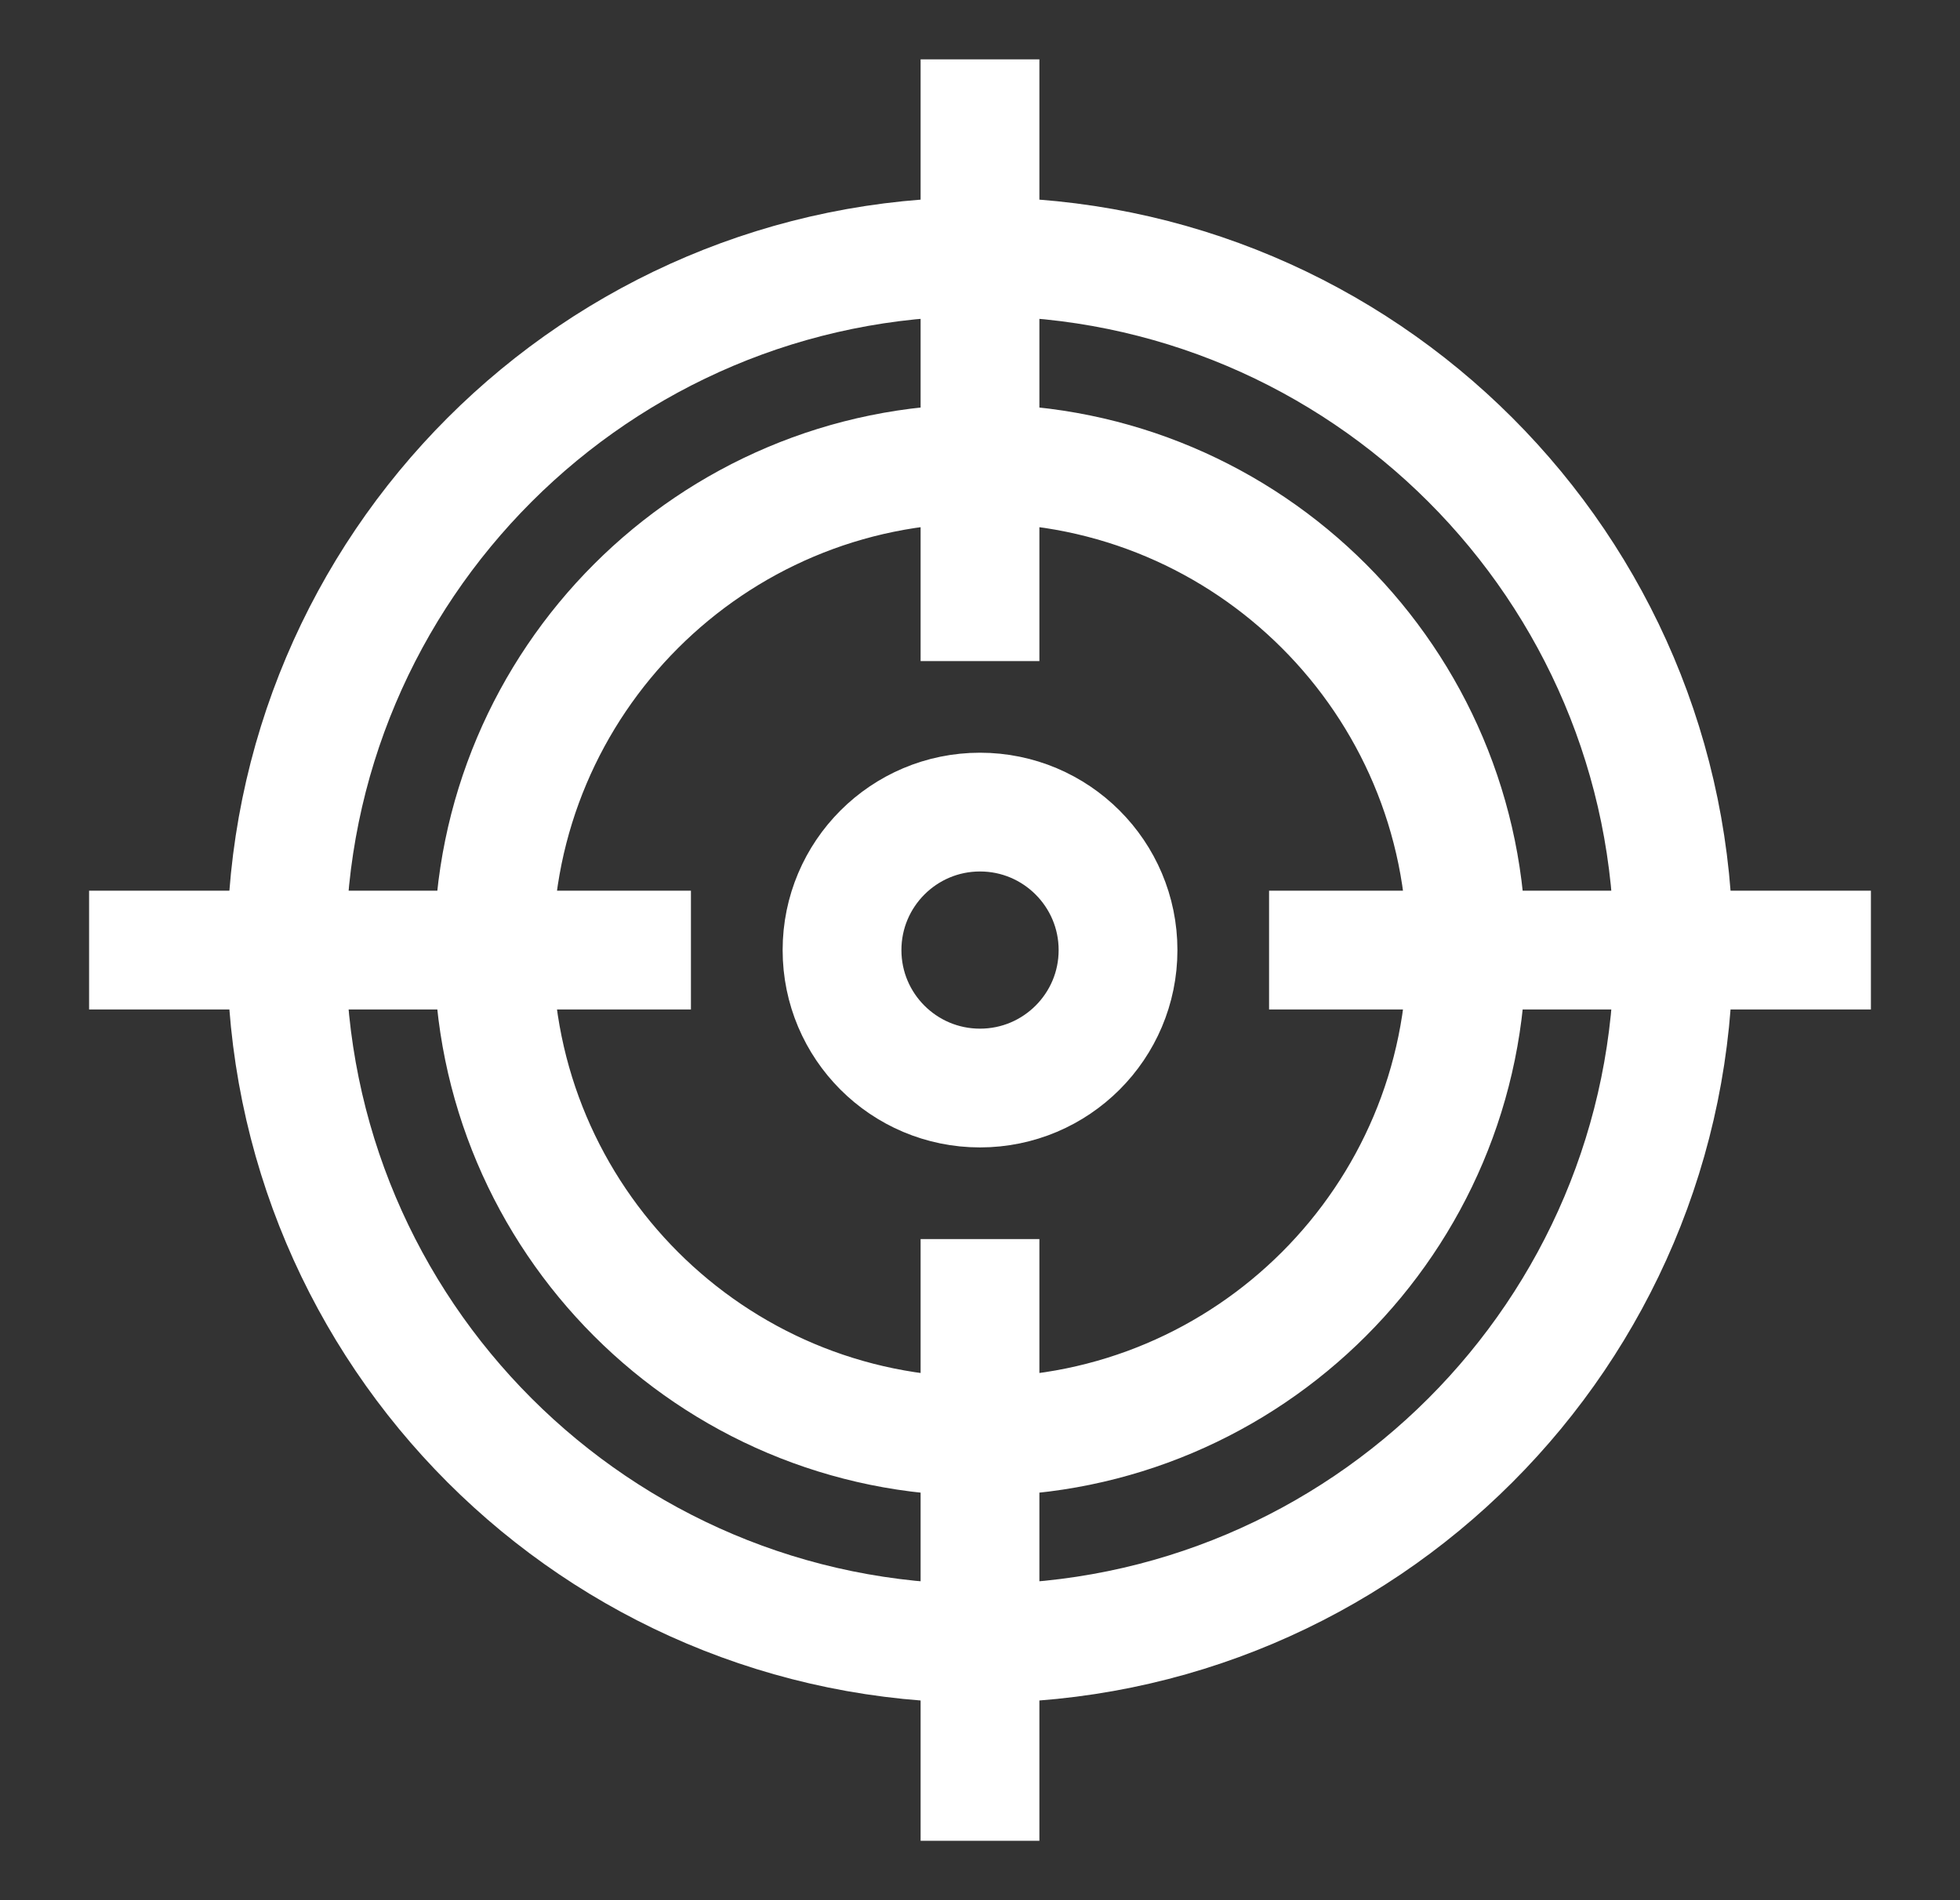 <?xml version="1.0" encoding="UTF-8"?> <svg xmlns="http://www.w3.org/2000/svg" width="33" height="32" viewBox="0 0 33 32" fill="none"><rect x="0" y="0" width="33" height="32" fill="#333333" stroke="none"/><path d="M30.5 16H22.367M10.633 16H2.5M16.5 2V10.133M16.5 21.867V30M18.824 16C18.824 17.283 17.783 18.323 16.5 18.323C15.217 18.323 14.177 17.283 14.177 16C14.177 14.717 15.217 13.676 16.5 13.676C17.783 13.676 18.824 14.717 18.824 16ZM24.691 16C24.691 20.523 21.023 24.191 16.5 24.191C11.976 24.191 8.309 20.523 8.309 16C8.309 11.476 11.976 7.809 16.5 7.809C21.023 7.809 24.691 11.476 24.691 16ZM28.176 16C28.176 22.448 22.948 27.676 16.5 27.676C10.051 27.676 4.823 22.449 4.823 16C4.823 9.551 10.051 4.323 16.5 4.323C22.948 4.323 28.176 9.551 28.176 16Z" stroke="white" stroke-width="2" stroke-miterlimit="13.33" stroke-linecap="square"></path></svg> 